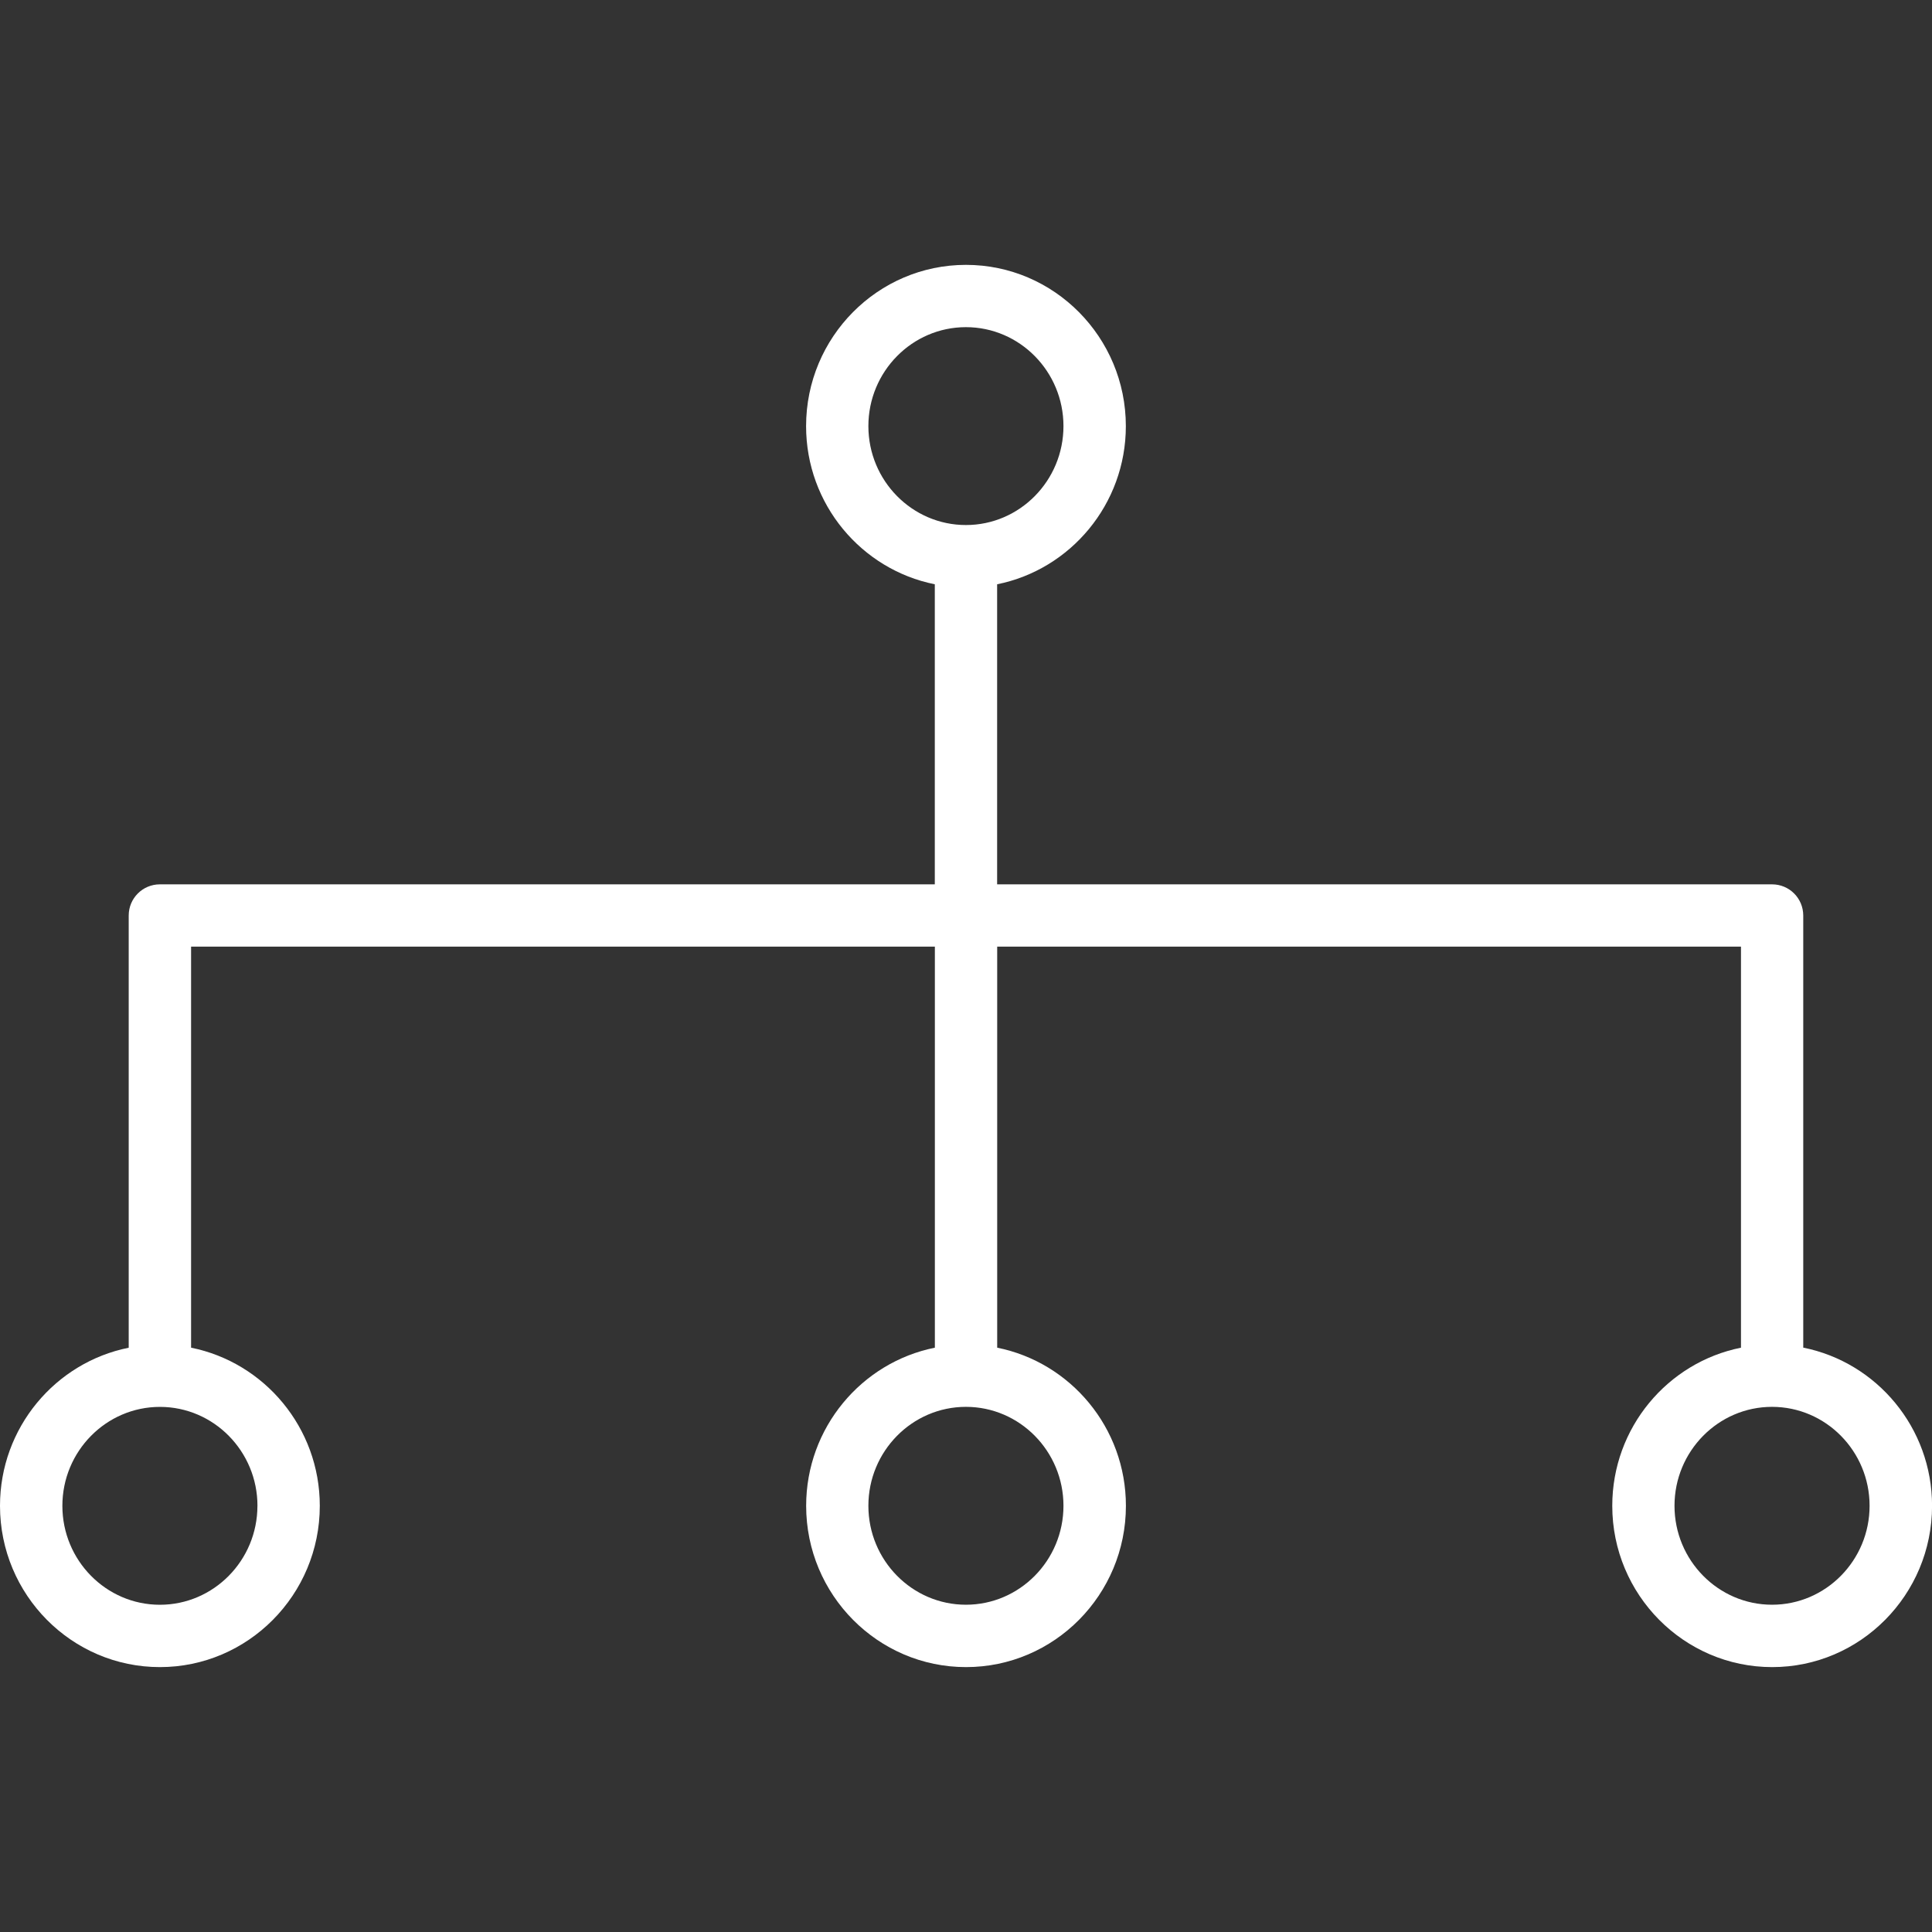 <?xml version="1.0" encoding="UTF-8"?>
<svg id="Layer_1" data-name="Layer 1" xmlns="http://www.w3.org/2000/svg" viewBox="0 0 512 512">
  <rect x="0" y="0" width="512" height="512" fill="#333333" stroke="none"/>
  <defs>
    <style>
      .cls-1 {
        fill: #fff;
        stroke-width: 0px;
      }
    </style>
  </defs>
  <path class="cls-1" d="m477.88,357.15v-114.53c0-4.56-3.69-8.26-8.26-8.26h-205.37v-79.52c19.41-3.89,34.11-21.2,34.11-41.91,0-23.56-19-42.74-42.37-42.74s-42.37,19.17-42.37,42.74c0,20.71,14.68,38.02,34.11,41.91v79.52H42.37c-4.56,0-8.26,3.69-8.26,8.26v114.54c-19.43,3.89-34.11,21.2-34.11,41.9,0,23.56,19,42.74,42.37,42.74s42.38-19.17,42.38-42.74c0-20.71-14.7-38.02-34.11-41.91v-106.28h197.11v106.28c-19.41,3.89-34.11,21.2-34.11,41.91,0,23.56,19,42.74,42.37,42.74s42.37-19.17,42.37-42.74c0-20.71-14.68-38.02-34.11-41.91v-106.28h197.11v106.28c-19.43,3.89-34.11,21.2-34.11,41.91,0,23.56,19.01,42.74,42.38,42.74s42.37-19.18,42.37-42.75c0-20.71-14.68-38.02-34.11-41.91h-.01Zm-409.66,41.91c0,14.46-11.6,26.22-25.85,26.22s-25.84-11.76-25.84-26.22,11.6-26.22,25.85-26.22,25.85,11.76,25.85,26.22h-.01ZM230.13,112.92c0-14.46,11.6-26.22,25.85-26.22s25.85,11.76,25.85,26.22-11.6,26.22-25.85,26.22-25.85-11.76-25.85-26.22h0Zm51.7,286.13c0,14.46-11.6,26.22-25.85,26.22s-25.85-11.76-25.85-26.22,11.6-26.22,25.85-26.22,25.85,11.76,25.85,26.22Zm187.78,26.22c-14.25,0-25.85-11.76-25.85-26.22s11.6-26.22,25.85-26.22,25.85,11.76,25.85,26.22-11.6,26.22-25.85,26.22Z"/>
</svg>